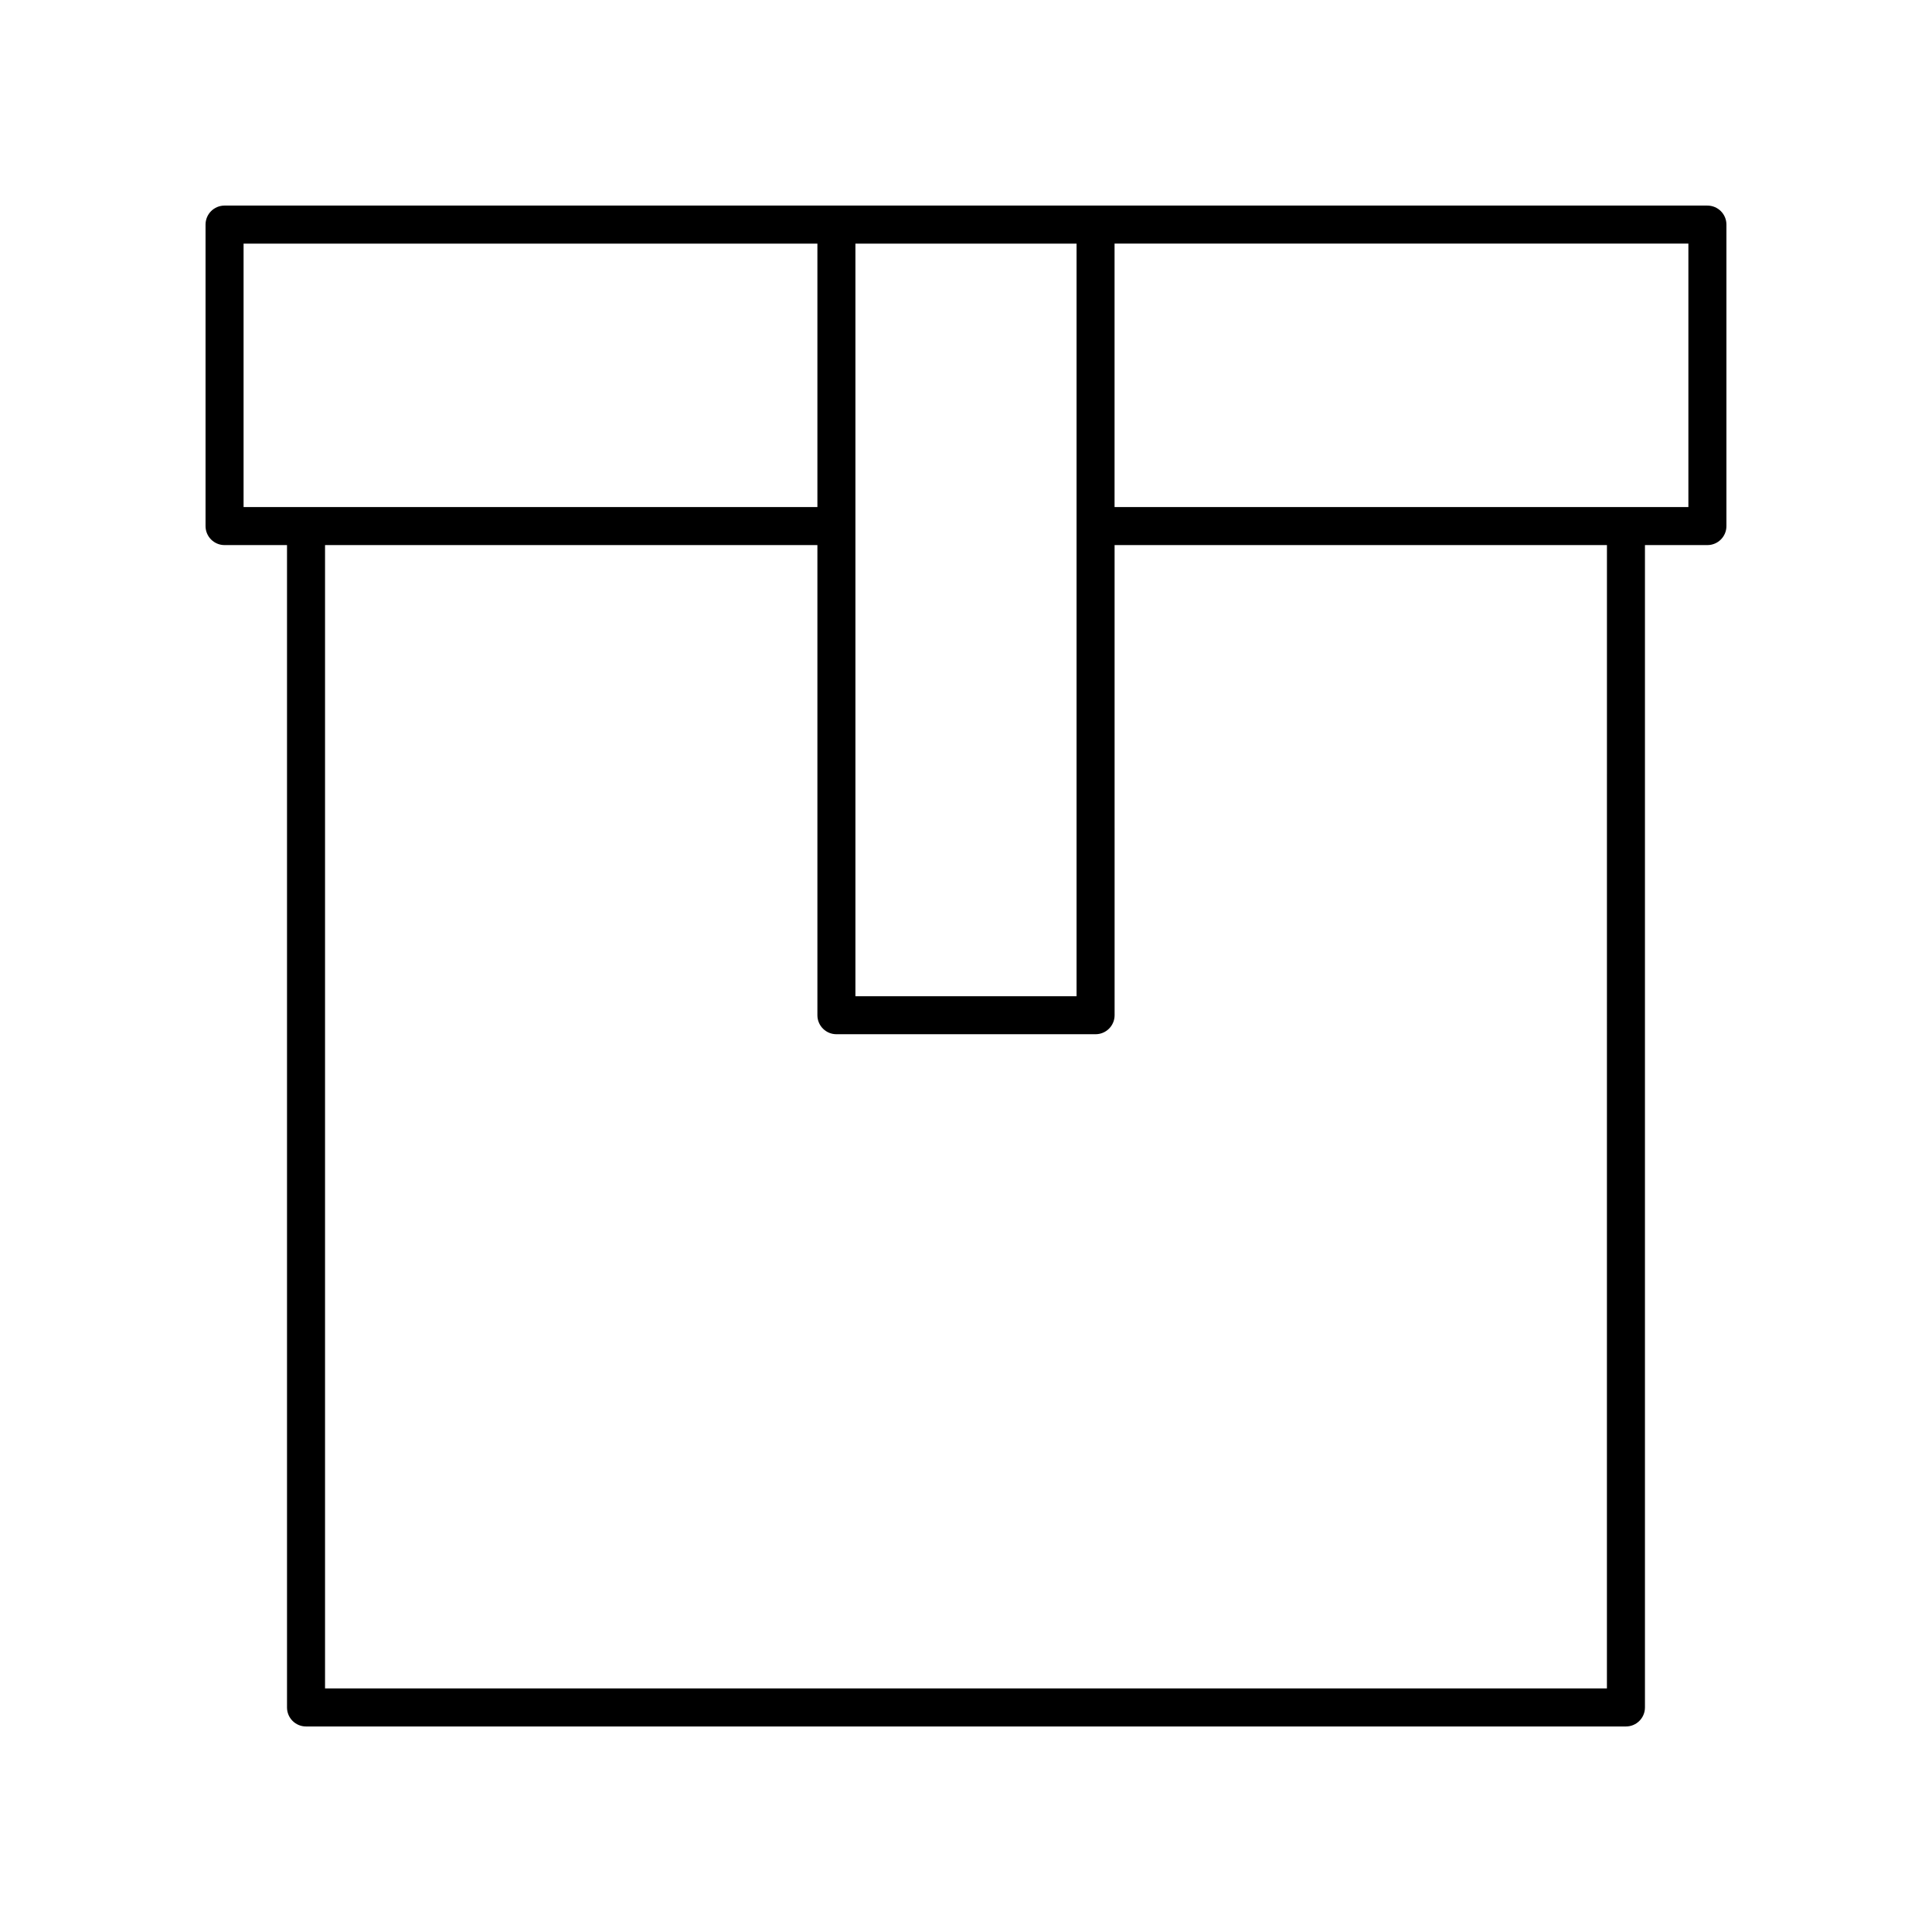 <?xml version="1.0" encoding="UTF-8"?>
<!-- Uploaded to: ICON Repo, www.svgrepo.com, Generator: ICON Repo Mixer Tools -->
<svg fill="#000000" width="800px" height="800px" version="1.1" viewBox="144 144 512 512" xmlns="http://www.w3.org/2000/svg">
 <path d="m596.48 198.48h-392.97c-2.785 0-5.039 2.254-5.039 5.039v79.895c0 2.785 2.254 5.039 5.039 5.039h16.551v308.04c0 2.785 2.254 5.039 5.039 5.039h349.79c2.785 0 5.039-2.254 5.039-5.039v-308.04h16.551c2.785 0 5.039-2.254 5.039-5.039v-79.895c0-2.785-2.254-5.035-5.039-5.035zm-167.18 209.53h-58.605v-199.45h58.605zm-220.75-199.45h152.07v69.82h-152.07zm361.3 382.89h-339.71v-303h130.48v124.59c0 2.785 2.254 5.039 5.039 5.039h68.684c2.785 0 5.039-2.254 5.039-5.039l-0.004-124.59h130.48zm21.59-313.07h-152.07v-69.82h152.07z"/>
</svg>